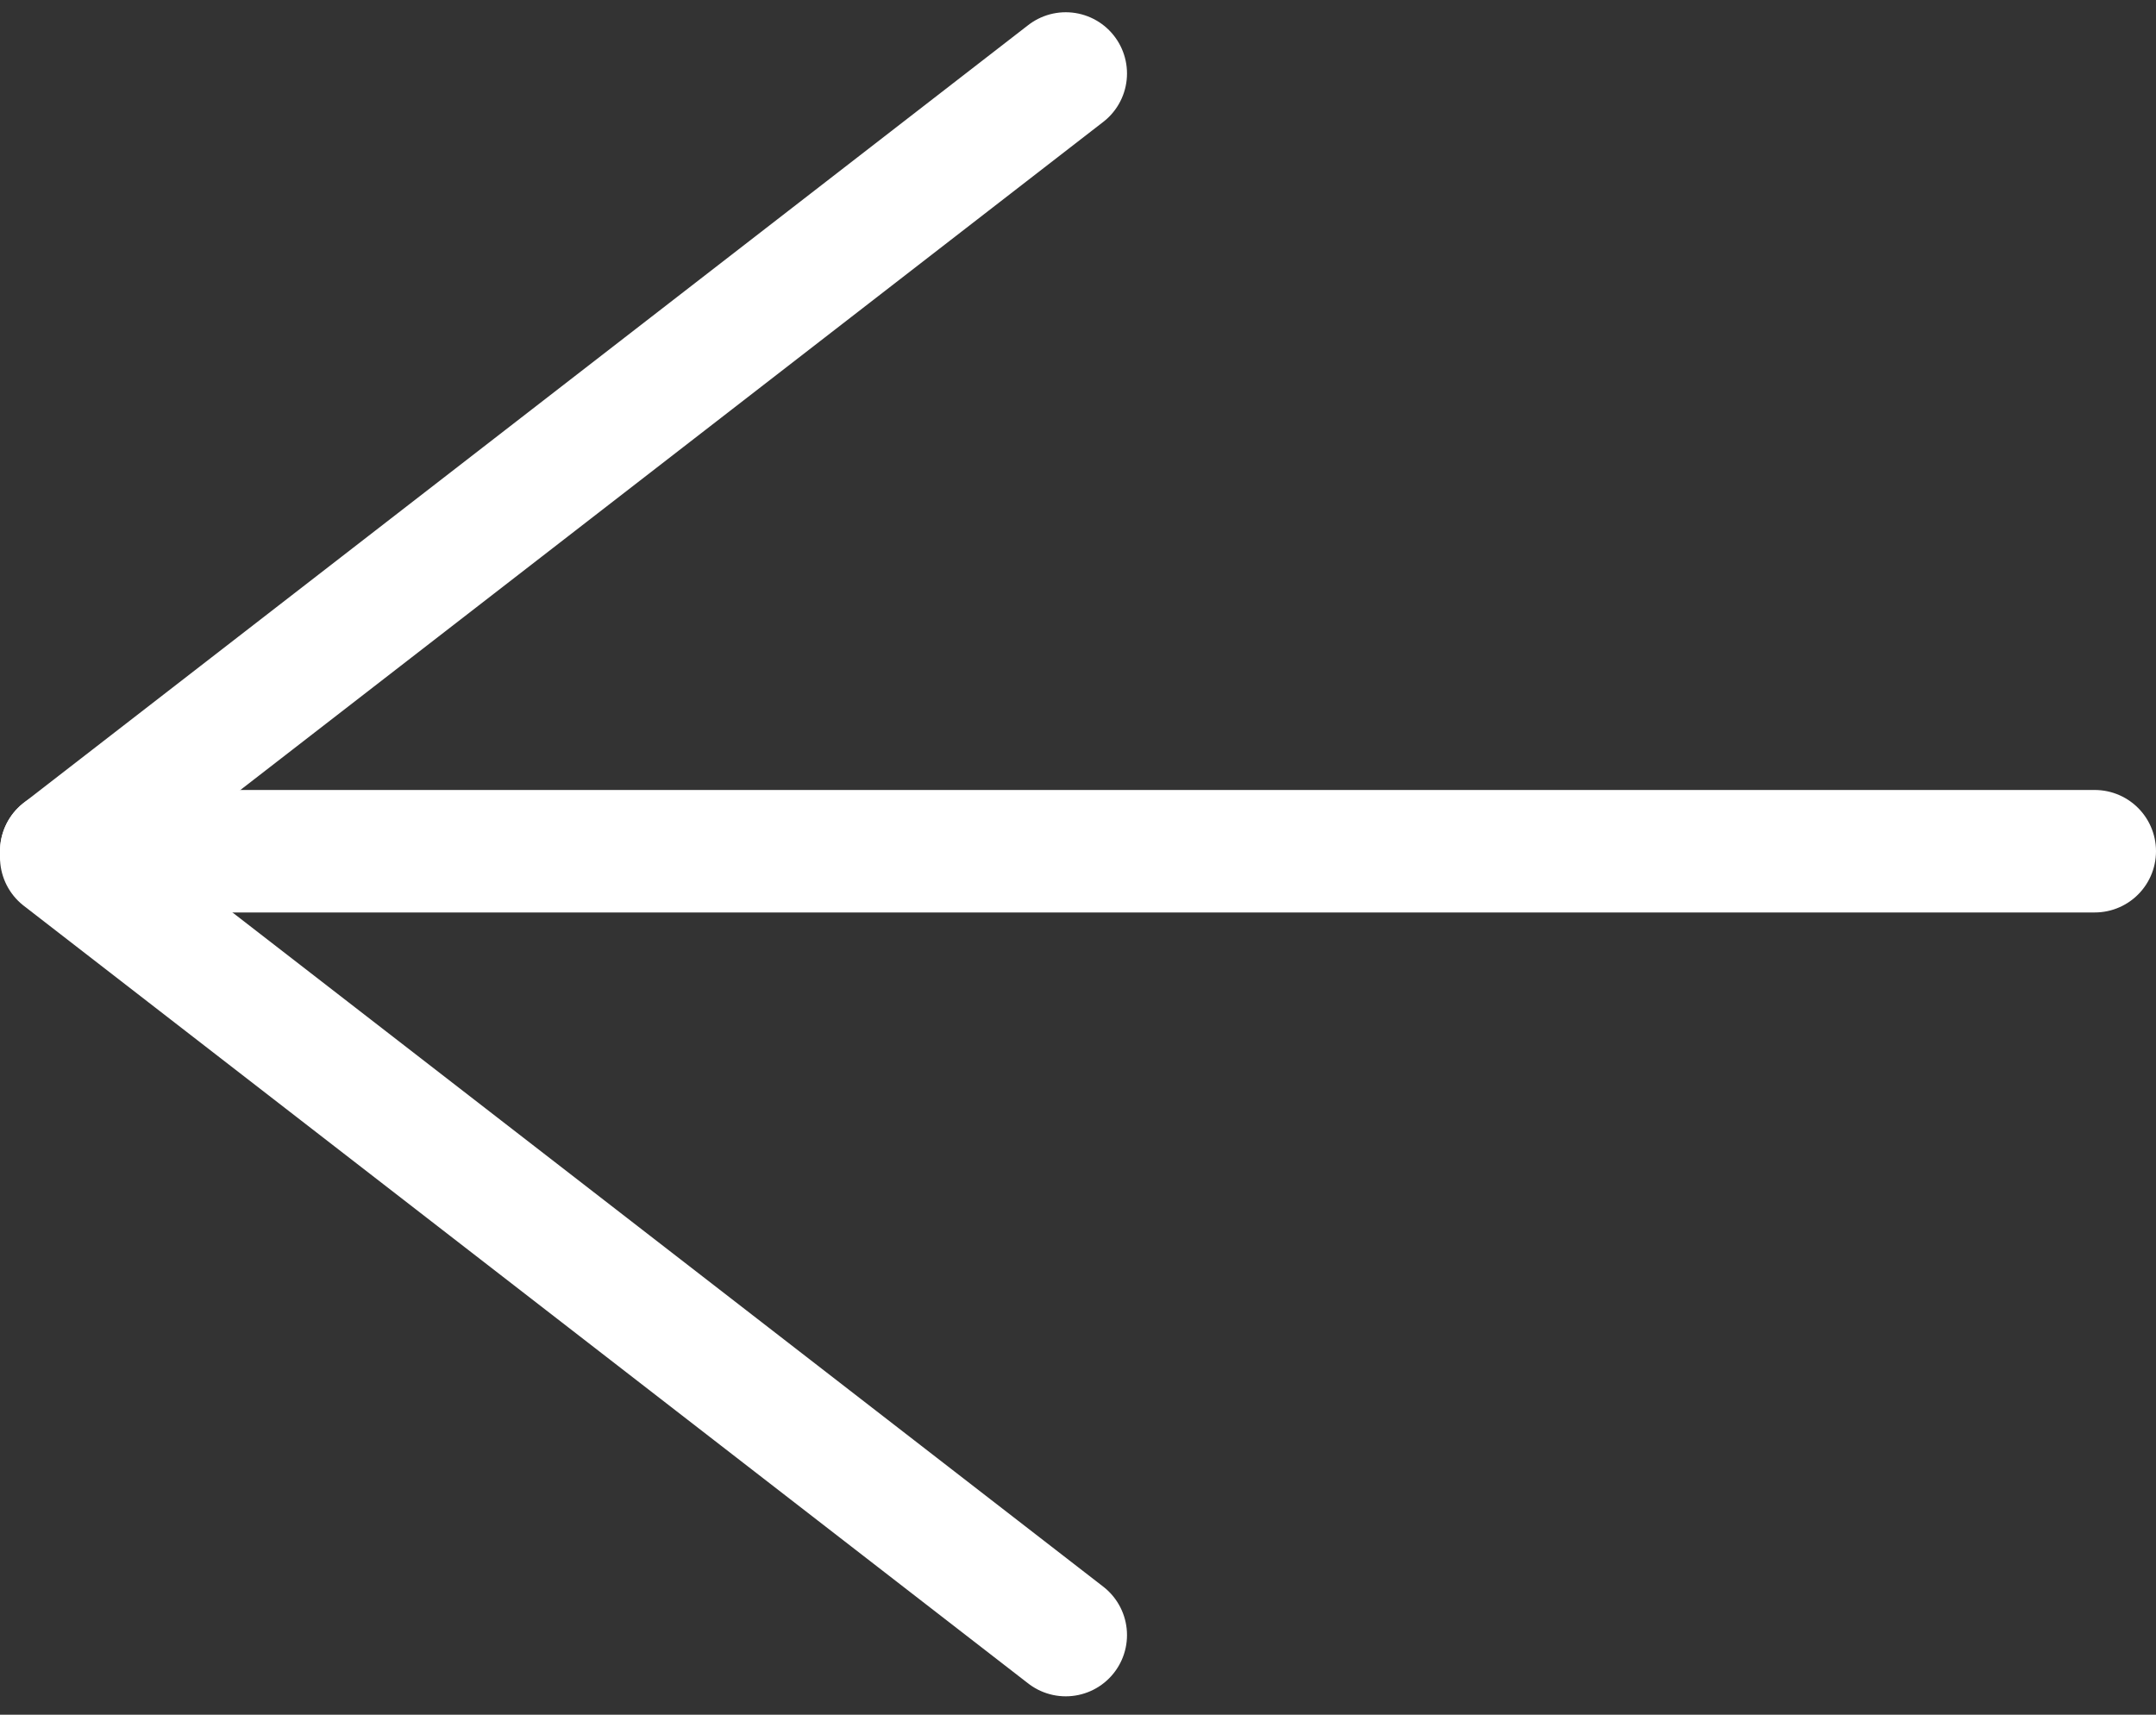 <?xml version="1.0" encoding="UTF-8"?> <svg xmlns="http://www.w3.org/2000/svg" width="176" height="140" viewBox="0 0 176 140" fill="none"><rect x="0" y="0" width="176" height="140" fill="#333333" stroke="none"/><path d="M5 69.5H171" stroke="white" stroke-width="10" stroke-linecap="round"></path><path d="M5 69.5L87 6" stroke="white" stroke-width="10" stroke-linecap="round"></path><path d="M5 70L87 133.5" stroke="white" stroke-width="10" stroke-linecap="round"></path></svg> 